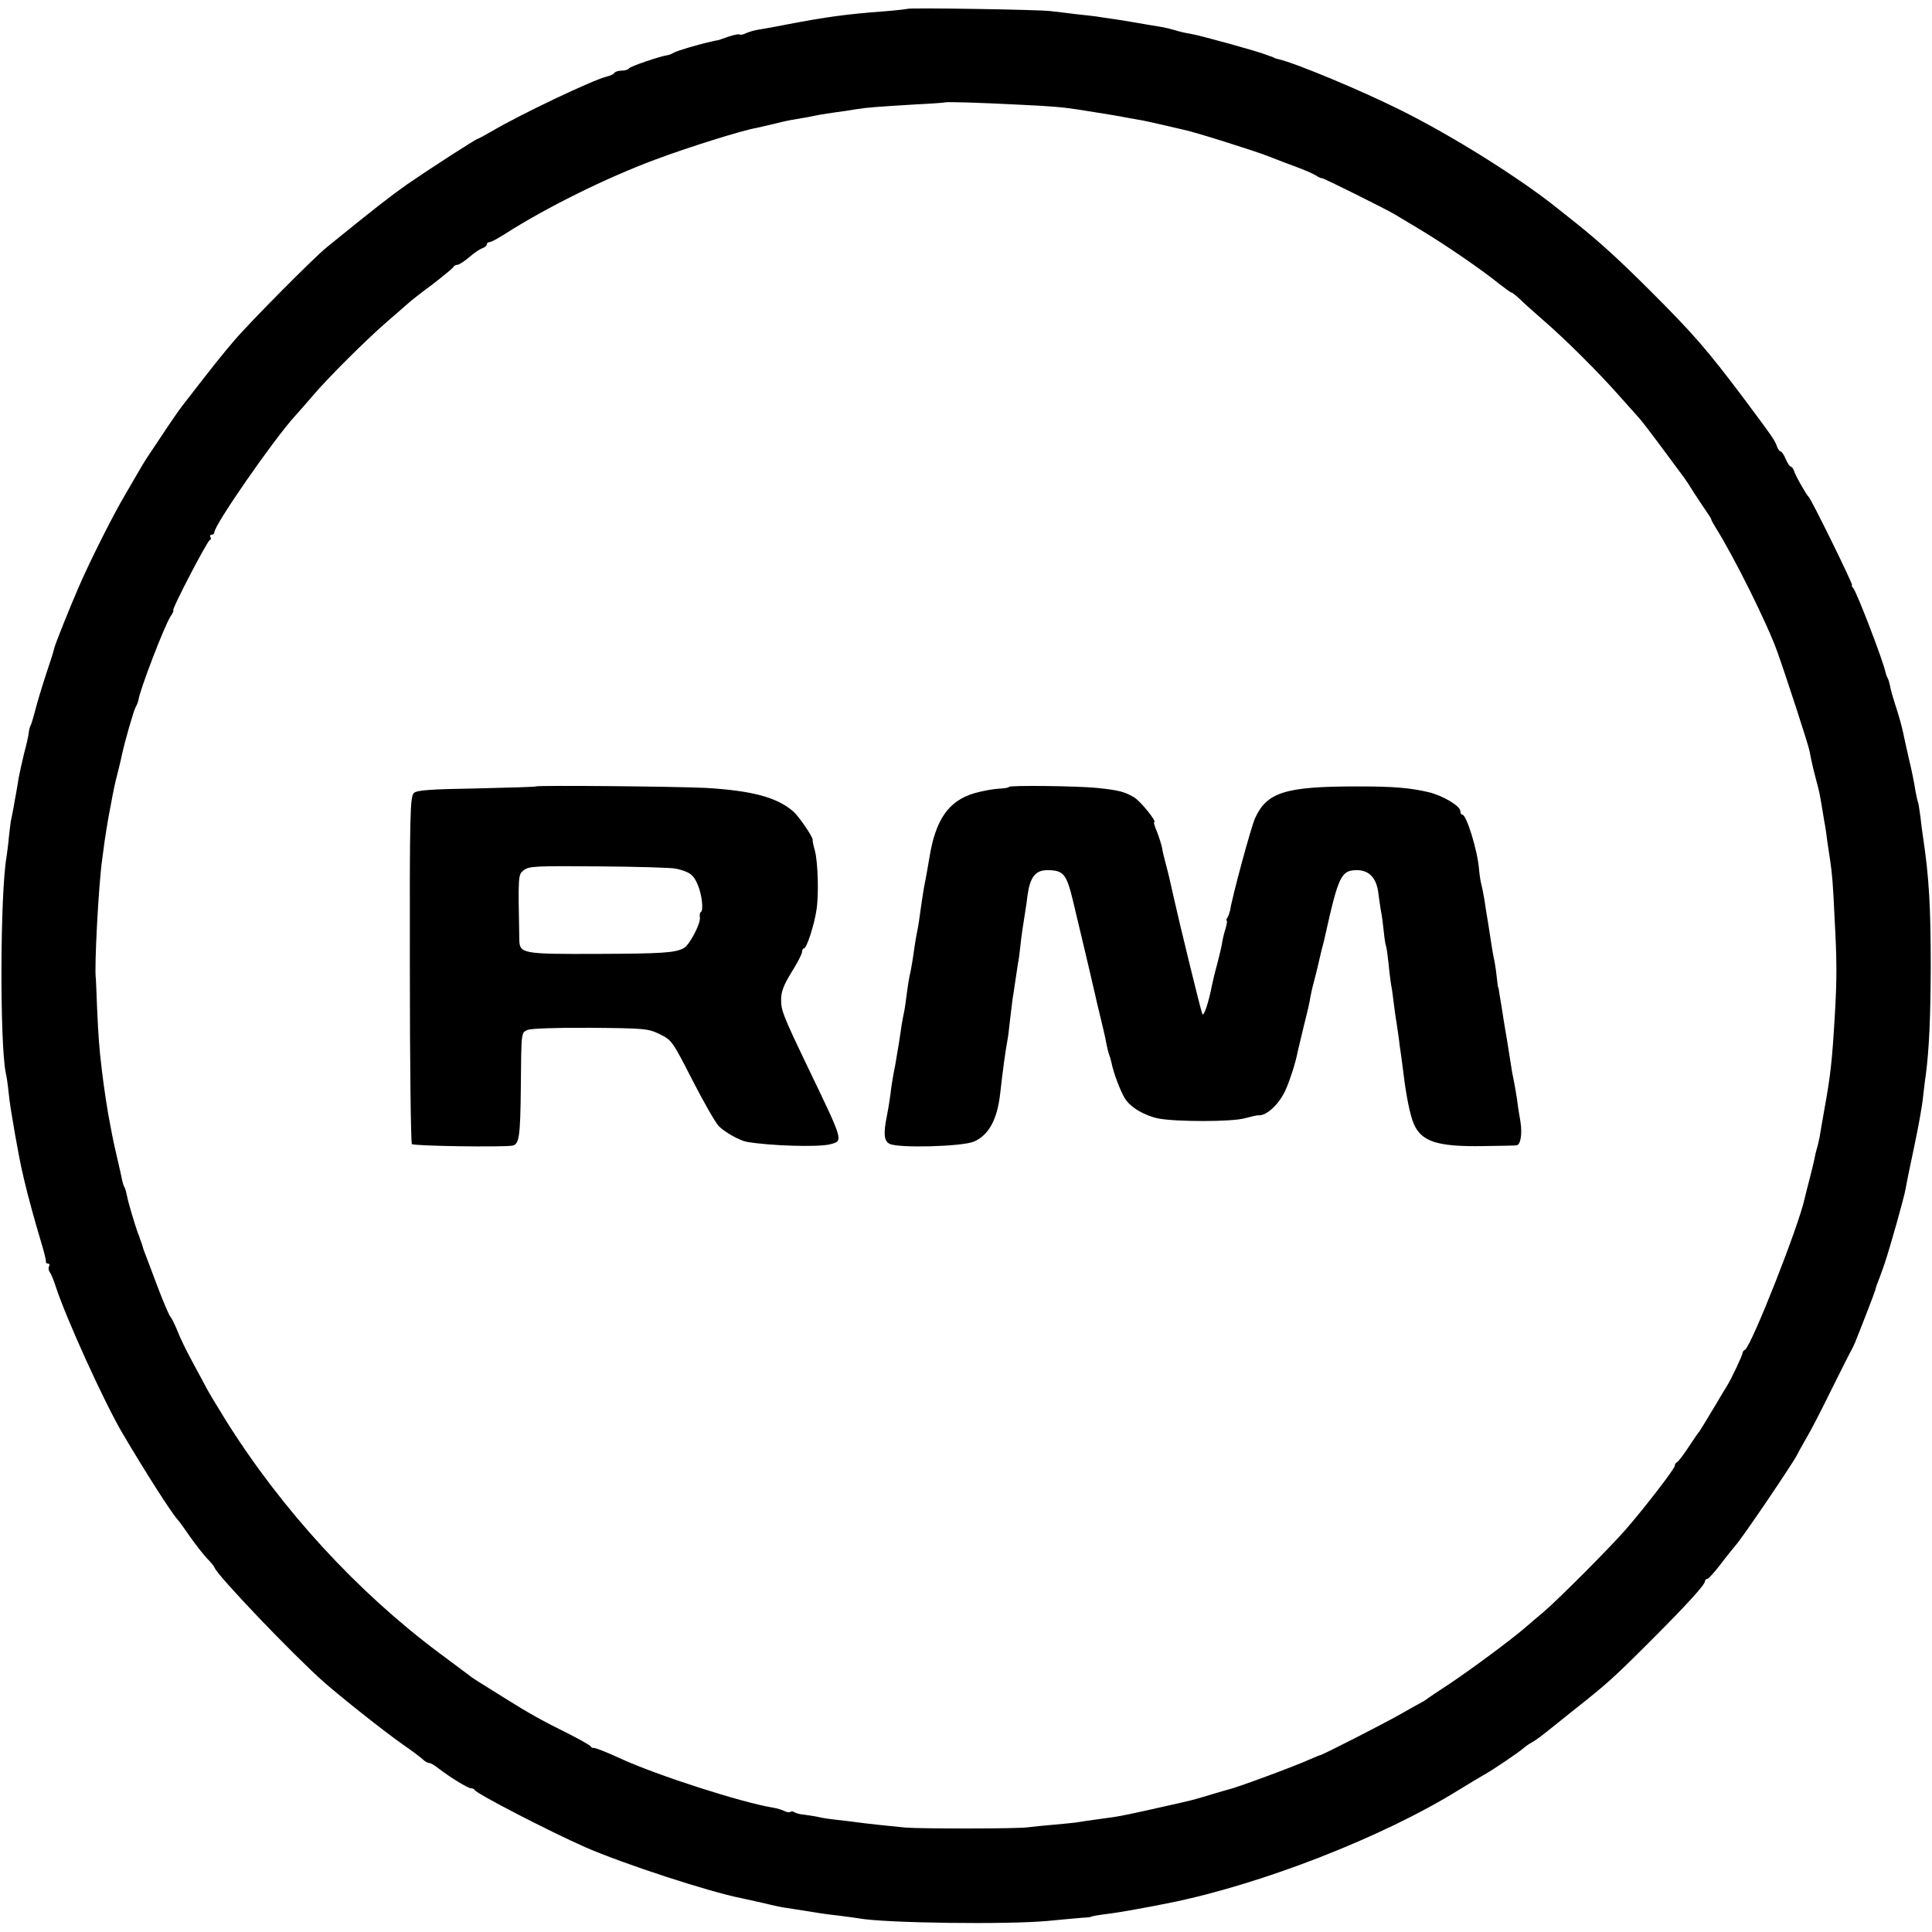 <?xml version="1.0" standalone="no"?>
<!DOCTYPE svg PUBLIC "-//W3C//DTD SVG 20010904//EN"
 "http://www.w3.org/TR/2001/REC-SVG-20010904/DTD/svg10.dtd">
<svg version="1.0" xmlns="http://www.w3.org/2000/svg"
 width="766pt" height="766pt" viewBox="0 0 766 766"
 preserveAspectRatio="xMidYMid meet">
<g transform="translate(0,766) scale(0.1,-0.1)"
fill="#000000" stroke="none">
<path d="M3598 7625 c-1 -1 -43 -6 -93 -10 -150 -11 -233 -23 -380 -51 -44 -9
-96 -18 -115 -21 -19 -3 -43 -10 -53 -15 -10 -5 -21 -7 -24 -5 -3 3 -22 -1
-44 -8 -22 -8 -41 -14 -44 -15 -3 0 -6 0 -7 -1 -2 0 -10 -2 -18 -4 -51 -11
-131 -35 -147 -43 -10 -6 -22 -11 -28 -11 -31 -5 -146 -44 -151 -52 -3 -5 -16
-9 -29 -9 -13 0 -26 -4 -29 -9 -3 -5 -18 -12 -32 -15 -58 -15 -342 -150 -457
-218 -26 -15 -50 -28 -52 -28 -7 0 -200 -125 -281 -181 -69 -49 -126 -93 -318
-249 -49 -39 -306 -298 -368 -371 -48 -56 -87 -105 -206 -259 -11 -14 -45 -63
-76 -110 -31 -47 -60 -90 -64 -96 -8 -12 -21 -33 -85 -144 -51 -86 -143 -270
-186 -370 -36 -83 -92 -223 -96 -240 -1 -8 -16 -55 -33 -105 -16 -49 -35 -112
-42 -140 -7 -27 -15 -54 -18 -60 -3 -5 -7 -18 -8 -30 -1 -11 -9 -47 -18 -80
-8 -33 -18 -78 -22 -99 -3 -21 -8 -48 -10 -60 -2 -11 -7 -37 -10 -56 -4 -19
-8 -44 -11 -55 -2 -11 -5 -41 -8 -66 -2 -26 -7 -60 -9 -75 -26 -151 -27 -742
-3 -859 3 -11 8 -45 11 -75 6 -55 9 -70 26 -170 16 -87 18 -101 35 -175 17
-72 40 -156 71 -260 10 -33 17 -63 16 -67 -1 -5 3 -8 9 -8 5 0 7 -5 4 -10 -4
-6 -3 -16 2 -23 5 -7 15 -30 22 -52 40 -126 196 -469 268 -590 91 -154 191
-311 218 -341 6 -6 28 -37 50 -69 22 -31 52 -69 66 -84 14 -14 28 -31 30 -37
12 -32 311 -345 433 -453 67 -59 238 -195 311 -246 39 -27 76 -55 83 -62 7 -7
18 -13 24 -13 5 0 22 -9 36 -21 47 -36 117 -79 129 -79 6 0 13 -3 15 -7 6 -14
296 -164 439 -227 151 -66 491 -177 619 -202 14 -3 54 -12 90 -20 36 -9 74
-17 85 -18 46 -7 121 -19 140 -22 11 -2 43 -6 70 -9 28 -4 64 -8 80 -11 106
-19 593 -25 750 -10 50 5 108 10 130 12 22 1 40 3 40 4 0 2 26 7 75 13 40 5
146 24 235 42 364 73 848 261 1150 449 44 27 89 54 100 60 33 18 139 90 153
103 8 7 23 18 34 24 11 6 27 17 36 24 9 7 65 51 123 98 143 113 164 132 314
282 145 145 215 222 215 236 0 5 4 9 9 9 5 0 28 26 52 57 24 32 52 66 61 77
28 31 224 321 242 356 4 8 20 38 36 65 17 28 62 115 101 195 40 80 76 152 81
160 4 8 11 22 14 30 18 44 77 196 79 205 2 10 6 21 21 60 4 11 8 22 9 25 1 3
4 12 7 20 20 59 78 263 84 300 2 14 17 87 33 162 16 75 32 163 35 195 4 32 8
72 11 88 14 108 19 229 20 430 0 243 -7 357 -30 512 -3 18 -8 57 -11 85 -4 29
-8 56 -10 59 -2 4 -6 24 -10 45 -3 22 -14 79 -26 127 -11 49 -21 94 -22 100
-6 29 -19 75 -33 117 -8 25 -17 56 -19 69 -3 14 -7 28 -10 33 -3 4 -7 16 -9
25 -11 49 -112 312 -127 331 -6 6 -8 12 -5 12 6 0 -162 342 -172 350 -9 8 -52
83 -58 103 -3 9 -9 17 -13 17 -4 0 -13 14 -20 30 -7 17 -16 30 -20 30 -4 0
-10 8 -14 18 -9 26 -14 34 -132 192 -146 194 -198 254 -369 425 -125 125 -201
194 -292 267 -23 18 -58 46 -78 62 -148 119 -414 286 -621 389 -156 78 -415
186 -484 202 -8 2 -16 4 -17 5 -2 2 -6 3 -10 5 -5 1 -15 5 -23 8 -31 13 -266
78 -300 83 -19 3 -46 9 -60 14 -14 4 -41 11 -60 14 -19 3 -62 10 -95 16 -33 6
-78 13 -100 16 -22 3 -49 7 -60 9 -11 1 -47 6 -80 9 -33 4 -78 10 -100 12 -44
6 -561 14 -567 9z m442 -380 c128 -6 176 -10 239 -20 87 -14 158 -25 186 -31
17 -3 39 -7 50 -9 11 -1 50 -10 86 -18 37 -9 78 -18 90 -21 39 -7 280 -83 339
-106 30 -12 80 -31 110 -42 30 -11 65 -26 78 -34 12 -8 22 -12 22 -10 0 4 255
-123 290 -144 8 -5 58 -35 110 -66 97 -59 233 -152 306 -211 23 -18 44 -33 47
-33 3 0 18 -12 34 -27 16 -16 57 -52 91 -82 85 -73 223 -210 307 -306 39 -44
73 -82 76 -85 3 -3 43 -54 88 -115 44 -60 85 -114 89 -120 4 -5 22 -32 39 -60
18 -27 40 -61 50 -75 10 -14 18 -27 18 -30 0 -3 8 -16 16 -30 73 -115 207
-385 246 -495 40 -113 123 -369 127 -391 10 -51 14 -68 26 -114 13 -48 14 -53
25 -118 4 -23 8 -52 11 -65 2 -12 6 -38 8 -57 3 -19 8 -55 12 -80 8 -56 11
-84 18 -235 9 -162 9 -239 1 -375 -11 -188 -17 -242 -42 -380 -8 -47 -17 -96
-19 -110 -3 -14 -7 -33 -10 -42 -3 -9 -7 -26 -9 -37 -2 -12 -11 -49 -20 -84
-9 -34 -18 -70 -20 -79 -23 -108 -210 -582 -236 -599 -6 -3 -10 -9 -10 -13 1
-6 -42 -98 -59 -126 -5 -8 -31 -51 -57 -95 -26 -44 -51 -84 -55 -90 -5 -5 -25
-35 -45 -65 -20 -30 -40 -57 -45 -58 -4 -2 -8 -8 -8 -14 0 -11 -116 -162 -195
-253 -62 -71 -267 -277 -326 -327 -24 -20 -57 -48 -74 -63 -56 -48 -211 -163
-295 -219 -47 -31 -89 -59 -95 -64 -5 -4 -17 -11 -25 -15 -8 -4 -42 -23 -75
-42 -59 -34 -311 -163 -321 -164 -2 0 -19 -7 -37 -15 -59 -27 -299 -116 -327
-121 -3 -1 -32 -9 -65 -19 -79 -24 -71 -22 -219 -55 -70 -16 -149 -33 -175
-36 -101 -14 -117 -16 -146 -21 -16 -2 -57 -6 -91 -9 -33 -3 -78 -7 -100 -10
-41 -6 -423 -6 -484 -1 -44 4 -167 17 -200 22 -14 2 -47 6 -75 9 -27 3 -61 8
-75 12 -14 3 -37 6 -51 8 -14 1 -31 5 -38 9 -7 5 -15 5 -18 2 -3 -3 -13 -1
-22 3 -9 5 -29 11 -46 14 -124 20 -459 128 -601 193 -63 29 -107 46 -113 44
-2 -1 -7 2 -10 7 -3 4 -40 25 -81 46 -109 54 -165 85 -260 145 -47 29 -94 59
-104 65 -11 7 -27 17 -35 24 -9 7 -62 46 -118 88 -326 243 -625 568 -848 924
-32 52 -66 108 -75 125 -9 17 -35 66 -58 108 -23 42 -49 96 -58 120 -10 24
-22 50 -29 58 -6 8 -28 60 -49 115 -21 55 -43 114 -49 130 -7 17 -12 33 -13
38 -1 4 -3 9 -4 12 -1 3 -3 8 -5 13 -1 4 -4 14 -8 22 -12 33 -38 120 -43 146
-3 15 -7 31 -10 36 -3 4 -7 16 -9 25 -2 10 -10 48 -19 86 -9 37 -18 79 -21 95
-3 15 -7 36 -9 47 -10 50 -24 143 -32 210 -11 91 -14 136 -19 245 -2 63 -5
117 -5 120 -7 37 11 376 25 472 3 21 7 55 10 75 3 21 10 63 15 93 6 30 13 69
16 85 3 17 11 55 19 85 8 30 16 66 19 80 11 51 45 170 54 187 6 10 10 23 11
28 4 36 102 292 127 331 9 13 14 24 11 24 -9 0 134 274 144 278 5 2 7 8 3 13
-3 5 0 9 5 9 6 0 11 4 11 10 0 29 235 368 320 461 14 15 45 51 70 80 63 74
212 222 295 294 38 33 76 66 84 73 7 7 50 41 95 74 44 34 83 66 84 70 2 4 9 8
15 8 7 0 28 14 47 30 19 17 43 33 53 36 9 3 17 10 17 15 0 5 5 9 11 9 6 0 34
15 62 33 164 105 403 223 597 295 128 48 345 116 400 125 14 3 43 10 65 15 22
6 54 13 70 16 44 7 87 15 115 21 13 2 42 7 65 10 22 3 58 8 80 12 45 7 72 9
235 19 63 3 116 7 117 8 3 3 139 -1 293 -9z"/>
<path d="M2125 4542 c-2 -2 -108 -5 -236 -8 -185 -3 -236 -7 -248 -18 -15 -14
-17 -83 -16 -700 0 -376 4 -688 8 -692 8 -8 367 -13 400 -6 26 6 30 40 32 232
2 224 1 215 28 227 13 5 117 9 249 8 217 -2 228 -3 275 -26 47 -23 50 -29 128
-181 44 -86 91 -168 104 -182 23 -24 81 -57 111 -63 90 -16 283 -22 331 -10
53 14 55 8 -84 297 -104 217 -110 233 -110 277 0 31 10 57 41 108 23 36 42 73
42 81 0 8 4 14 8 14 10 0 40 91 49 151 10 60 6 190 -6 236 -6 21 -10 40 -9 43
3 9 -55 94 -76 112 -65 57 -164 83 -346 94 -120 6 -669 11 -675 6z m555 -326
c53 -12 70 -24 86 -63 17 -39 24 -102 13 -109 -4 -2 -6 -12 -4 -22 3 -24 -41
-109 -64 -121 -34 -19 -86 -22 -346 -23 -290 -1 -305 1 -306 55 -5 259 -5 259
18 277 20 16 49 17 295 15 150 -1 289 -5 308 -9z"/>
<path d="M4000 4540 c0 -3 -18 -6 -40 -7 -22 -1 -66 -9 -97 -18 -102 -30 -154
-105 -178 -255 -3 -19 -10 -57 -15 -85 -6 -27 -12 -67 -15 -87 -9 -64 -14
-102 -20 -128 -3 -14 -7 -41 -10 -60 -5 -37 -12 -82 -20 -116 -2 -11 -7 -40
-10 -65 -3 -24 -7 -55 -10 -69 -8 -37 -13 -70 -20 -120 -4 -25 -11 -67 -16
-95 -6 -27 -12 -66 -15 -85 -4 -35 -10 -76 -18 -116 -14 -70 -11 -98 11 -109
35 -18 289 -11 335 9 57 25 91 85 103 186 12 107 21 170 30 220 2 8 6 44 10
80 4 36 9 72 10 82 2 9 6 38 10 65 4 26 9 59 11 73 3 14 7 43 9 65 5 47 11 87
19 135 3 19 8 51 10 71 10 71 31 98 76 99 66 0 78 -13 104 -121 14 -59 70
-293 81 -343 3 -11 9 -39 14 -61 23 -95 32 -132 37 -160 3 -16 8 -37 11 -45 3
-8 8 -24 10 -34 7 -38 35 -112 53 -141 22 -36 79 -69 135 -80 73 -13 287 -13
339 1 27 7 52 13 55 12 33 -3 85 46 110 105 18 42 38 105 46 147 2 8 13 56 25
105 13 50 24 99 25 110 2 11 8 40 15 65 7 25 13 52 15 60 2 8 8 35 14 60 7 25
14 54 16 65 52 233 63 255 125 255 49 0 78 -32 85 -92 3 -25 8 -57 10 -69 3
-13 8 -49 11 -79 3 -30 7 -57 9 -60 2 -3 6 -33 10 -67 3 -34 8 -72 10 -85 3
-13 7 -43 10 -68 3 -25 8 -63 12 -85 3 -22 7 -50 9 -62 1 -13 5 -40 8 -60 3
-21 8 -58 11 -83 9 -78 26 -164 40 -195 30 -71 93 -92 275 -89 69 1 129 2 133
3 16 2 23 46 15 95 -5 28 -11 66 -13 85 -5 32 -7 47 -20 111 -2 14 -11 68 -19
120 -9 52 -19 113 -22 135 -4 22 -8 49 -10 60 -1 11 -3 20 -4 20 -1 0 -3 16
-5 35 -2 19 -6 49 -9 65 -4 17 -9 46 -12 65 -3 19 -9 60 -14 90 -5 30 -12 73
-15 95 -4 22 -9 49 -12 59 -3 11 -7 38 -9 60 -6 75 -50 216 -66 216 -5 0 -8 6
-8 14 0 20 -68 61 -125 75 -78 18 -139 23 -285 23 -285 0 -357 -23 -404 -126
-15 -32 -91 -312 -99 -366 -2 -8 -6 -21 -10 -27 -5 -7 -6 -13 -3 -13 2 0 0
-15 -5 -32 -6 -18 -12 -44 -14 -58 -2 -14 -11 -51 -19 -82 -9 -32 -18 -70 -21
-85 -13 -68 -33 -127 -38 -113 -7 16 -89 353 -113 460 -18 80 -19 86 -32 135
-6 22 -13 51 -15 65 -3 14 -12 42 -20 63 -9 20 -14 37 -11 37 13 0 -53 83 -80
99 -37 22 -60 28 -146 37 -77 8 -350 11 -350 4z"/>
</g>
</svg>
